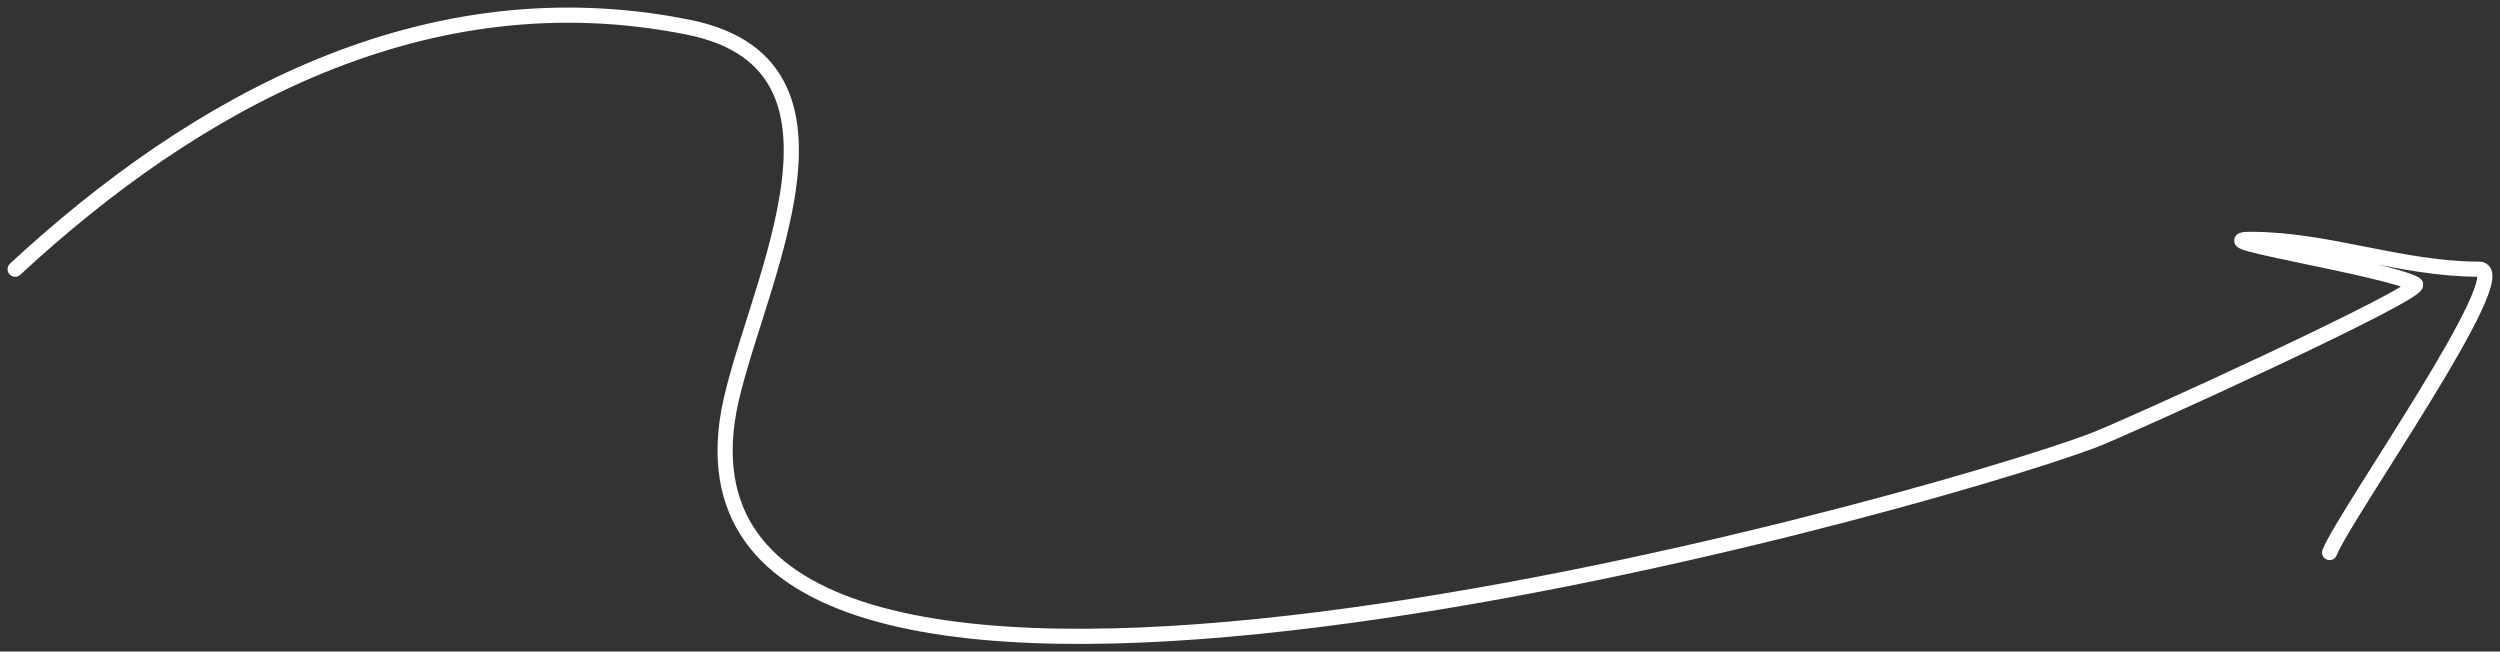 <svg width="165" height="43" fill="none" xmlns="http://www.w3.org/2000/svg"><rect width="100%" height="100%" fill="#333333" stroke="none"/><path d="M1 17.766C12.825 6.812 28.045-1.708 45.452 1.8c12.928 2.605 3.566 18.498 2.54 26.027-3.902 28.64 78.096 5.764 90.116 1.258 2.21-.829 22.108-9.899 21.302-10.335-1.935-1.047-14.295-2.952-10.853-2.952 5.085 0 9.895 1.968 15.067 1.968 2.571 0-8.859 16.145-9.871 18.7" stroke="#fff" stroke-linecap="round"/></svg>